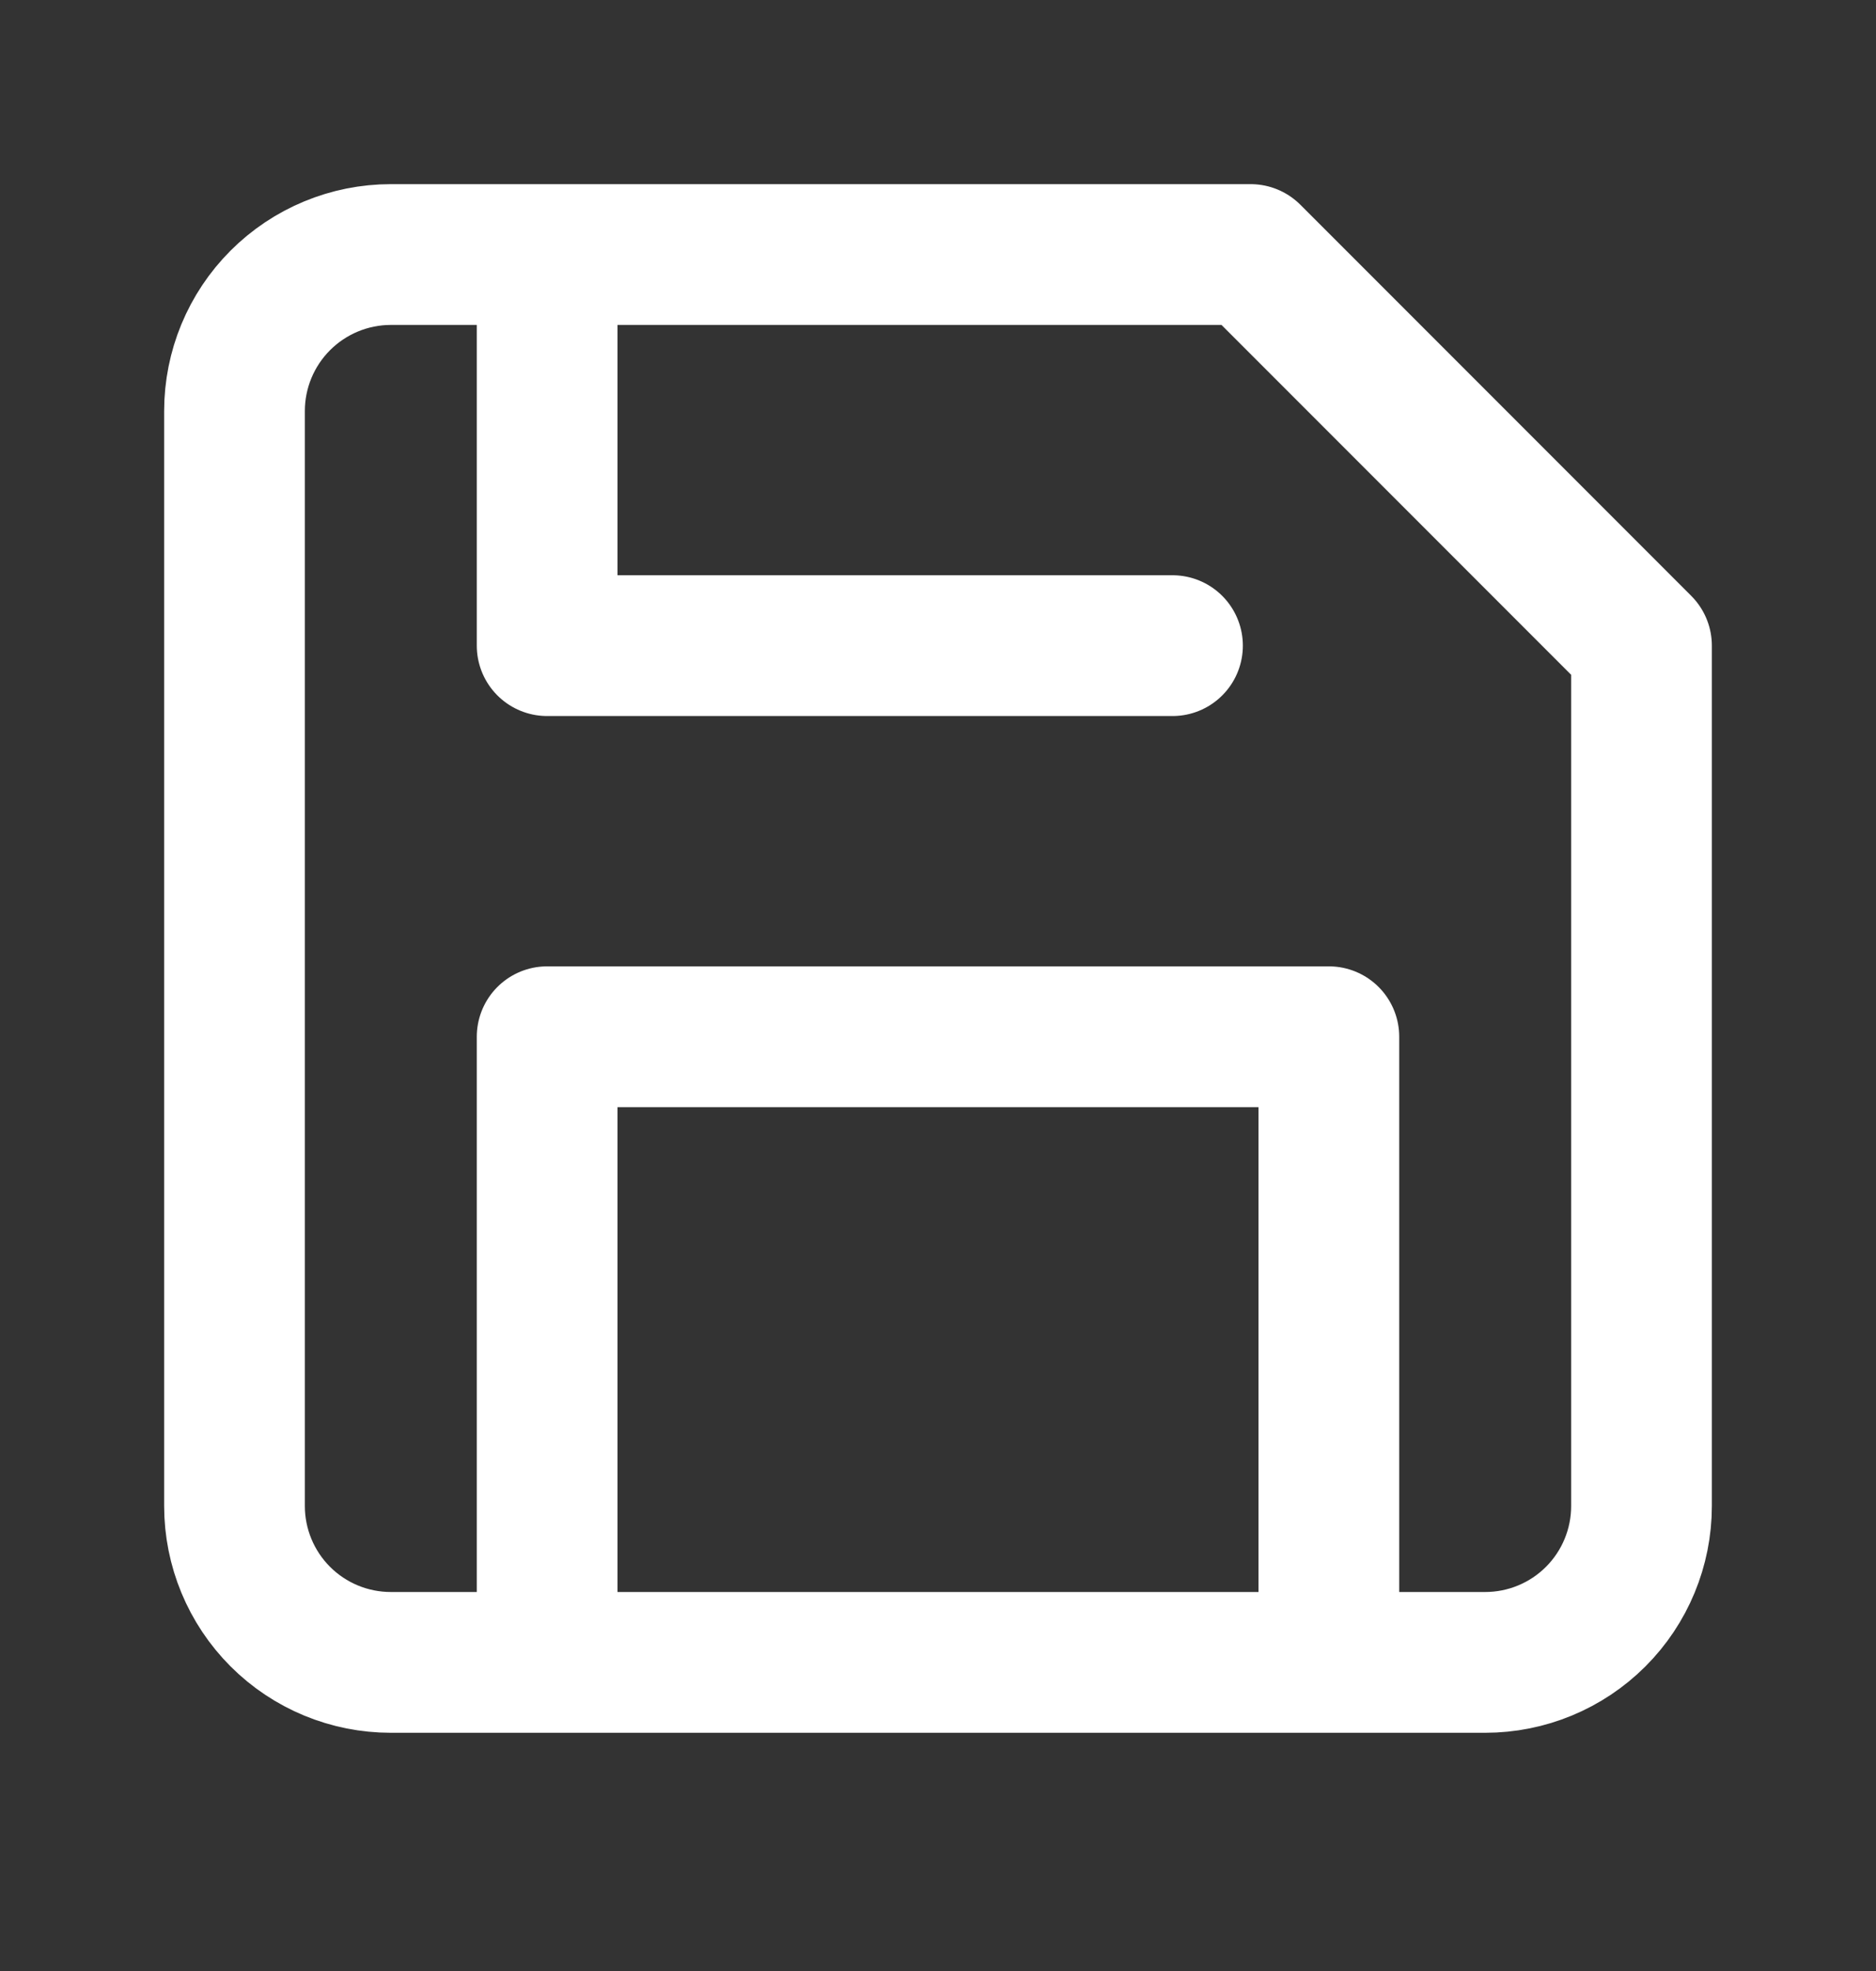 <svg width="20" height="21" viewBox="0 0 20 21" fill="none" xmlns="http://www.w3.org/2000/svg">
    <rect x="0" y="0" width="20" height="21" fill="#333333" stroke="none"/>
    <path d="M14.167 17.712V11.046H5.833V17.712M5.833 2.712V6.879H12.5M15.833 17.712H4.167C3.725 17.712 3.301 17.537 2.988 17.224C2.676 16.912 2.5 16.488 2.5 16.046V4.379C2.5 3.937 2.676 3.513 2.988 3.201C3.301 2.888 3.725 2.712 4.167 2.712H13.333L17.5 6.879V16.046C17.5 16.488 17.324 16.912 17.012 17.224C16.699 17.537 16.275 17.712 15.833 17.712Z" stroke="white" stroke-width="1.5" stroke-linecap="round" stroke-linejoin="round"/>
</svg>
